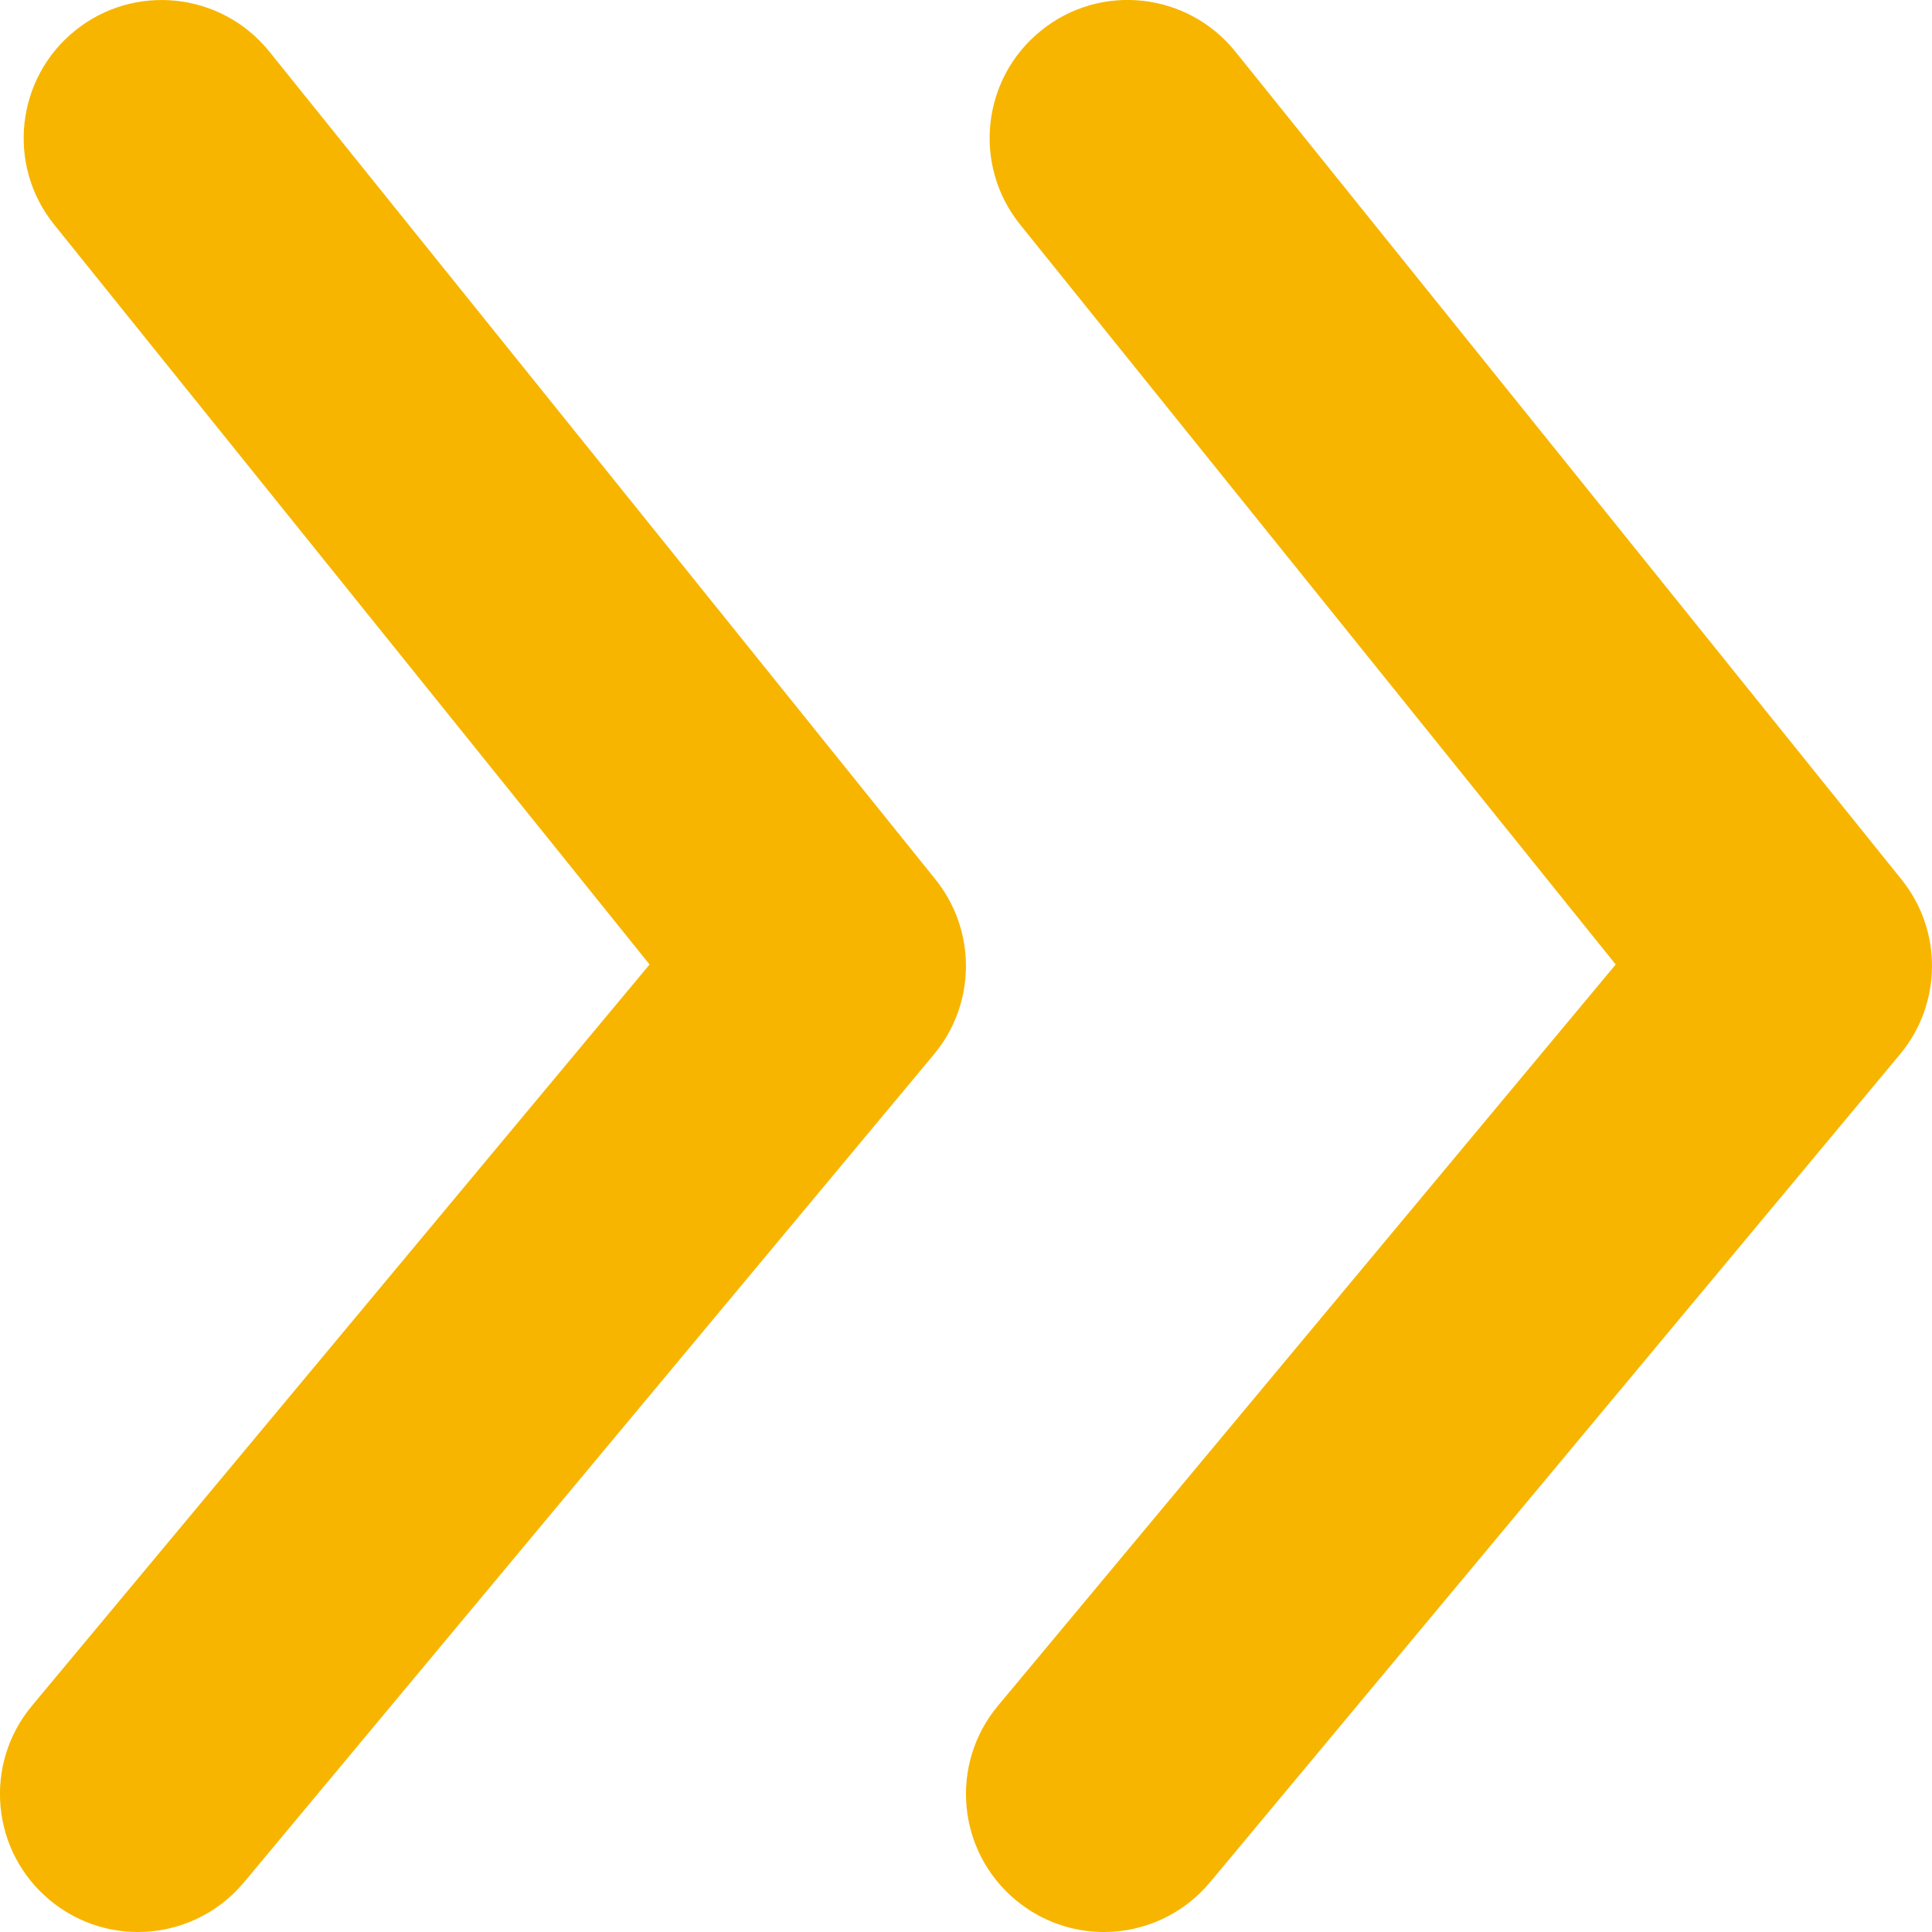 <svg height="14" viewBox="0 0 14 14" width="14" xmlns="http://www.w3.org/2000/svg"><path d="m623.545 668.221c.43-.347 1.059-.278 1.406.152l4.828 6c.299.371.294.901-.011 1.267l-5 6c-.198.237-.482.36-.769.36-.225 0-.452-.076-.639-.232-.425-.353-.482-.984-.128-1.408l4.476-5.371-4.316-5.362c-.346-.43-.278-1.06.153-1.406zm-7 0c.43-.346 1.059-.278 1.406.152l4.828 6c.298.371.294.901-.011 1.267l-5 6c-.198.237-.482.36-.769.36-.225 0-.452-.076-.639-.232-.425-.353-.482-.984-.128-1.408l4.475-5.371-4.315-5.362c-.346-.43-.277-1.06.153-1.406z" fill="#f7b500" transform="translate(-616 -668)"/></svg>